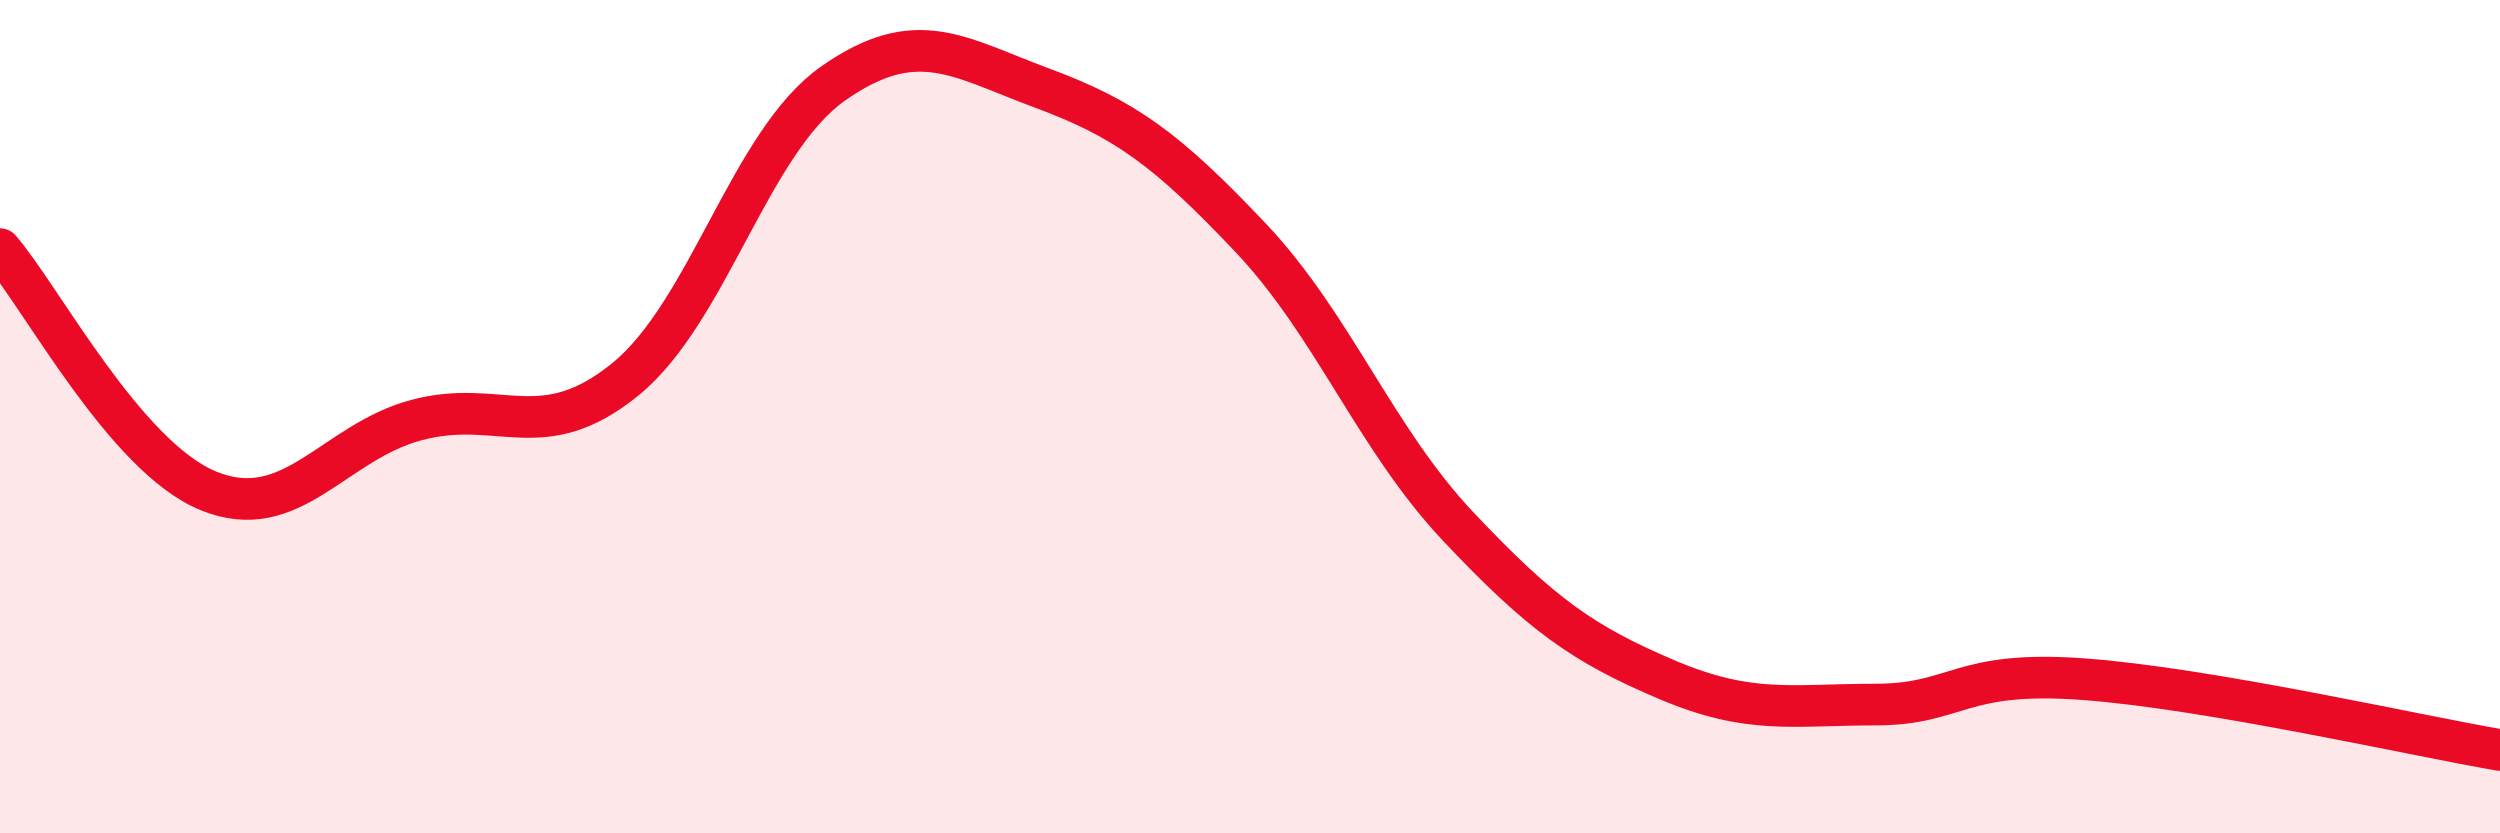 
    <svg width="60" height="20" viewBox="0 0 60 20" xmlns="http://www.w3.org/2000/svg">
      <path
        d="M 0,5.98 C 1,7.14 3,10.96 5,11.78 C 7,12.6 8,10.61 10,10.08 C 12,9.55 13,10.73 15,9.11 C 17,7.49 18,3.4 20,2 C 22,0.6 23,1.37 25,2.11 C 27,2.85 28,3.58 30,5.69 C 32,7.8 33,10.52 35,12.64 C 37,14.76 38,15.46 40,16.31 C 42,17.16 43,16.91 45,16.91 C 47,16.91 47,16.08 50,16.3 C 53,16.52 58,17.66 60,18L60 20L0 20Z"
        fill="#EB0A25"
        opacity="0.1"
        stroke-linecap="round"
        stroke-linejoin="round"
      />
      <path
        d="M 0,5.98 C 1,7.14 3,10.96 5,11.78 C 7,12.6 8,10.61 10,10.08 C 12,9.55 13,10.73 15,9.11 C 17,7.49 18,3.4 20,2 C 22,0.6 23,1.37 25,2.11 C 27,2.85 28,3.58 30,5.69 C 32,7.8 33,10.52 35,12.64 C 37,14.76 38,15.46 40,16.31 C 42,17.16 43,16.91 45,16.91 C 47,16.91 47,16.08 50,16.3 C 53,16.52 58,17.66 60,18"
        stroke="#EB0A25"
        stroke-width="1"
        fill="none"
        stroke-linecap="round"
        stroke-linejoin="round"
      />
    </svg>
  
